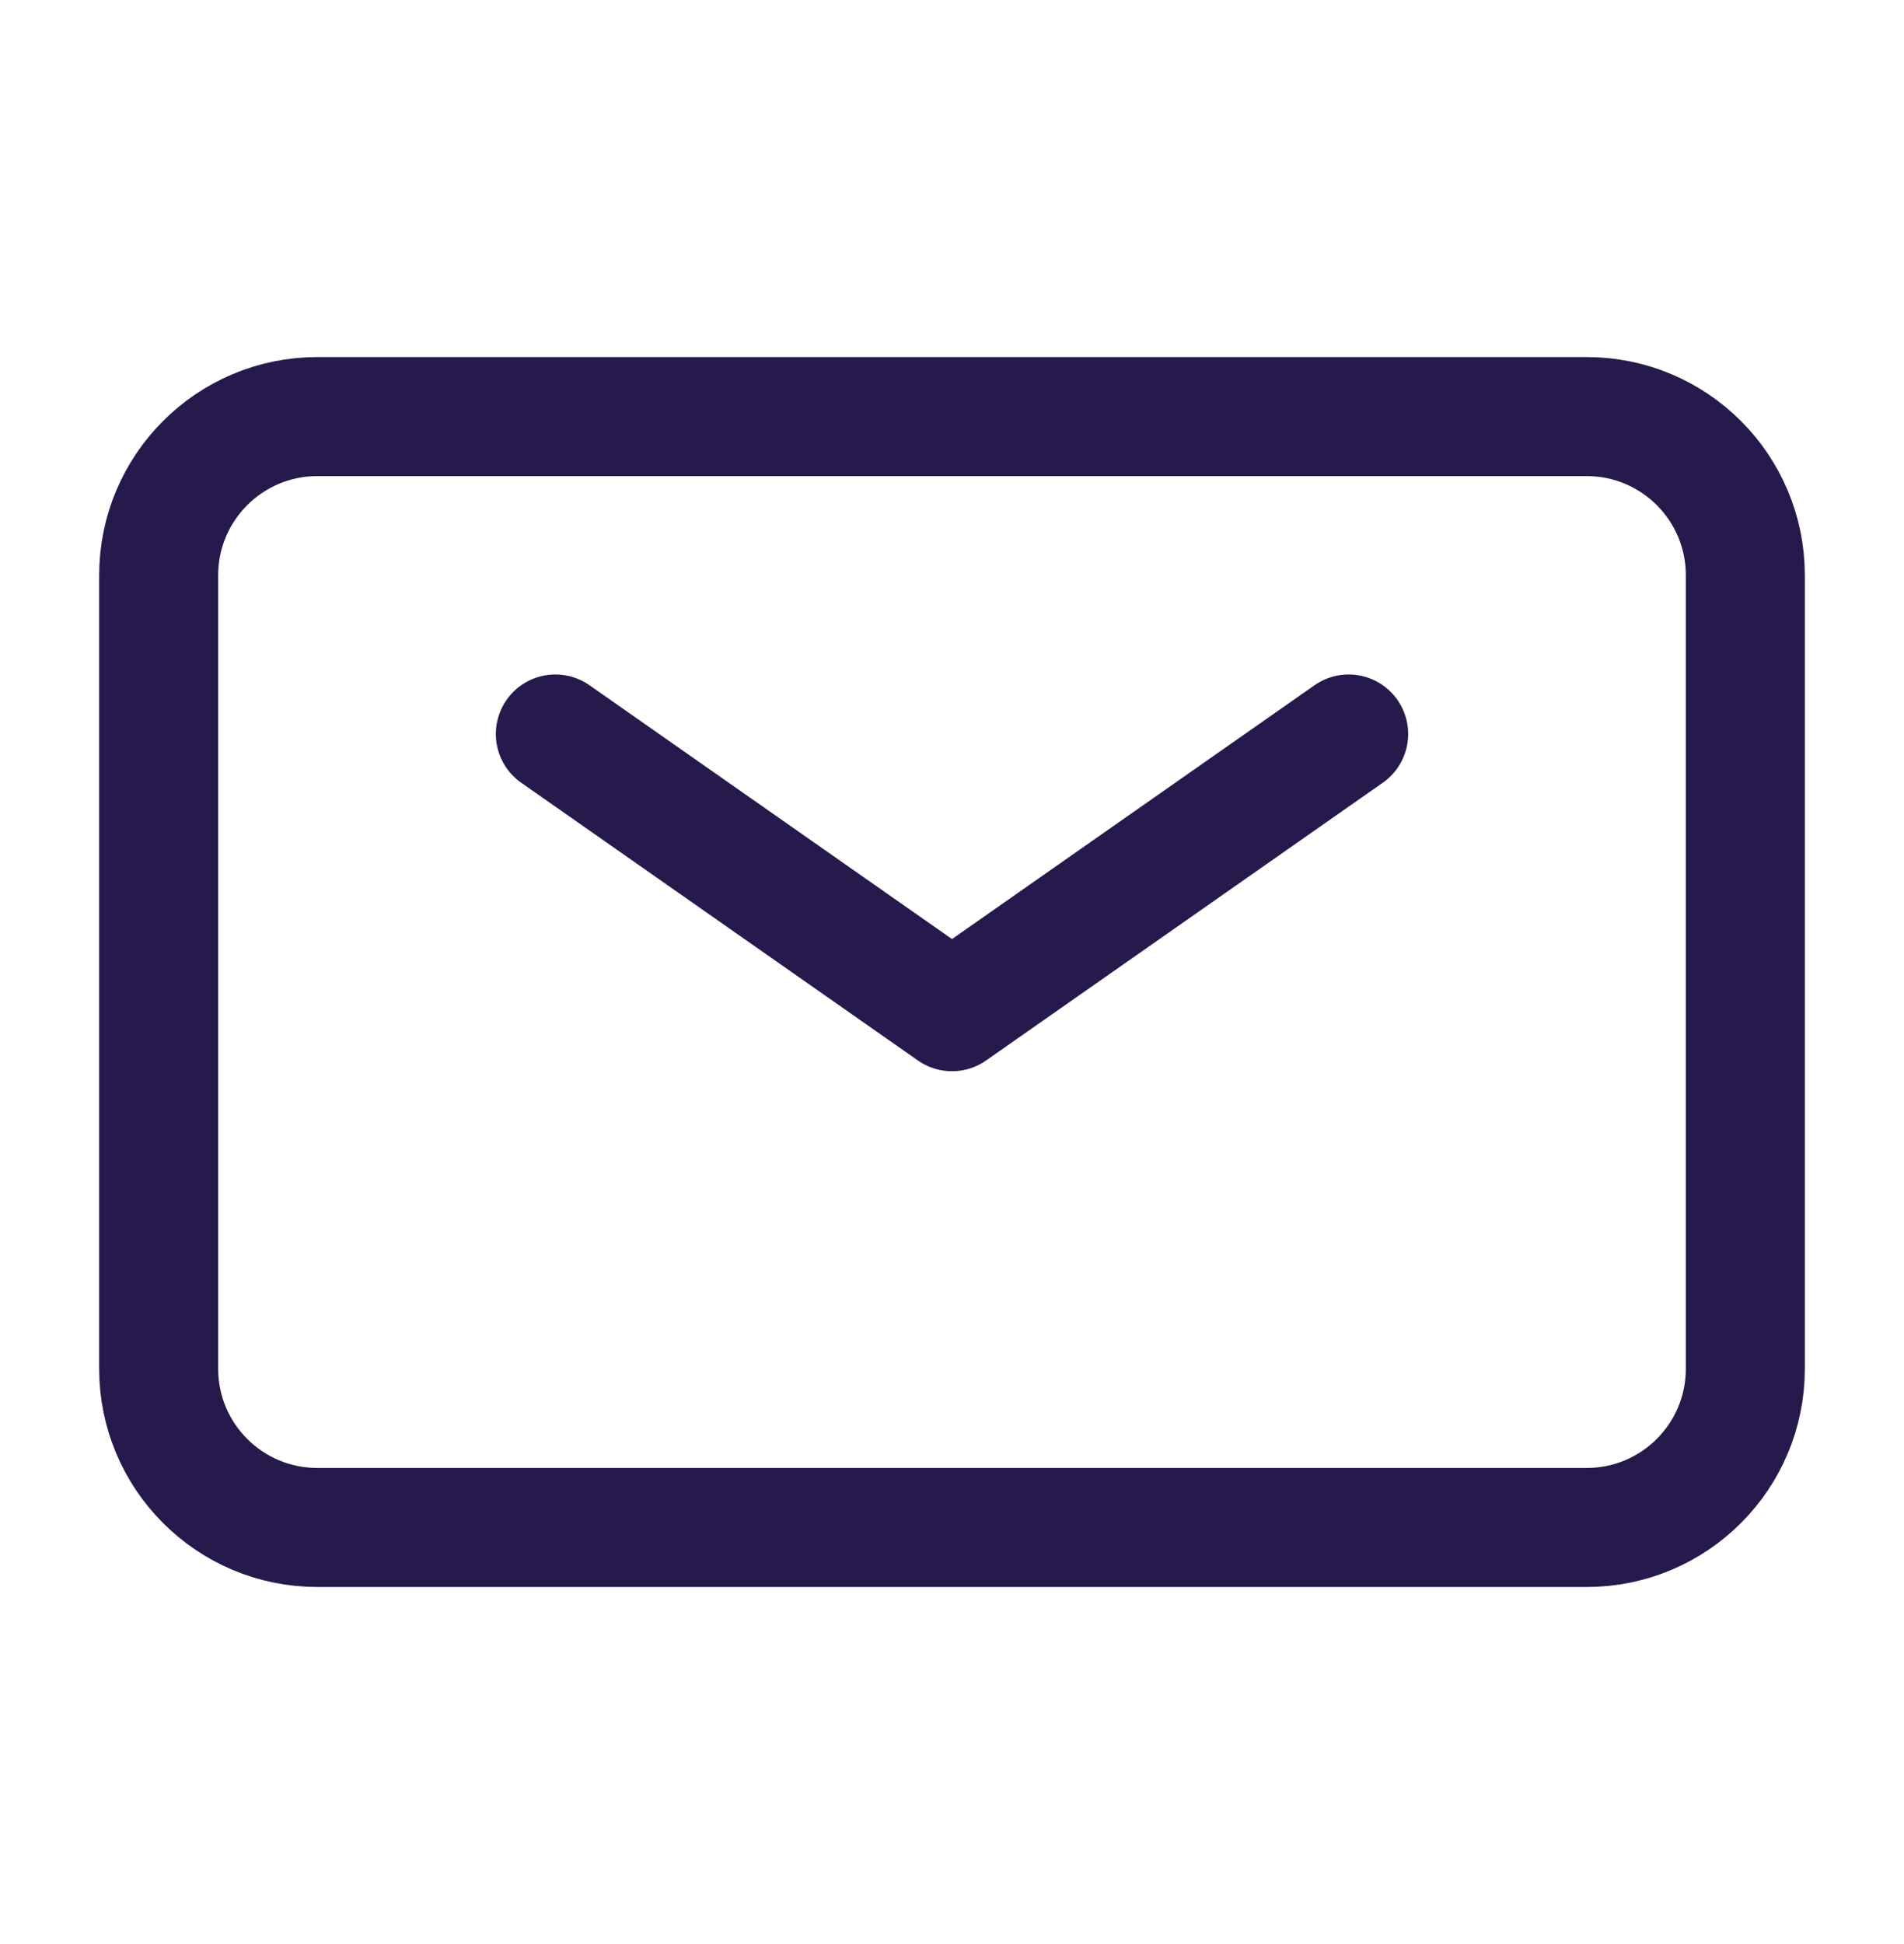<svg xmlns="http://www.w3.org/2000/svg" width="48" height="49" viewBox="0 0 48 49" fill="none"><g id="Frame"><path id="Vector" d="M14 18.5L24 25.5L34 18.5" stroke="#26194B" stroke-width="3" stroke-linecap="round" stroke-linejoin="round"></path><path id="Vector_2" d="M4 34.5V14.5C4 12.291 5.791 10.5 8 10.5H40C42.209 10.5 44 12.291 44 14.5V34.5C44 36.709 42.209 38.5 40 38.5H8C5.791 38.5 4 36.709 4 34.5Z" stroke="#26194B" stroke-width="3"></path></g></svg>